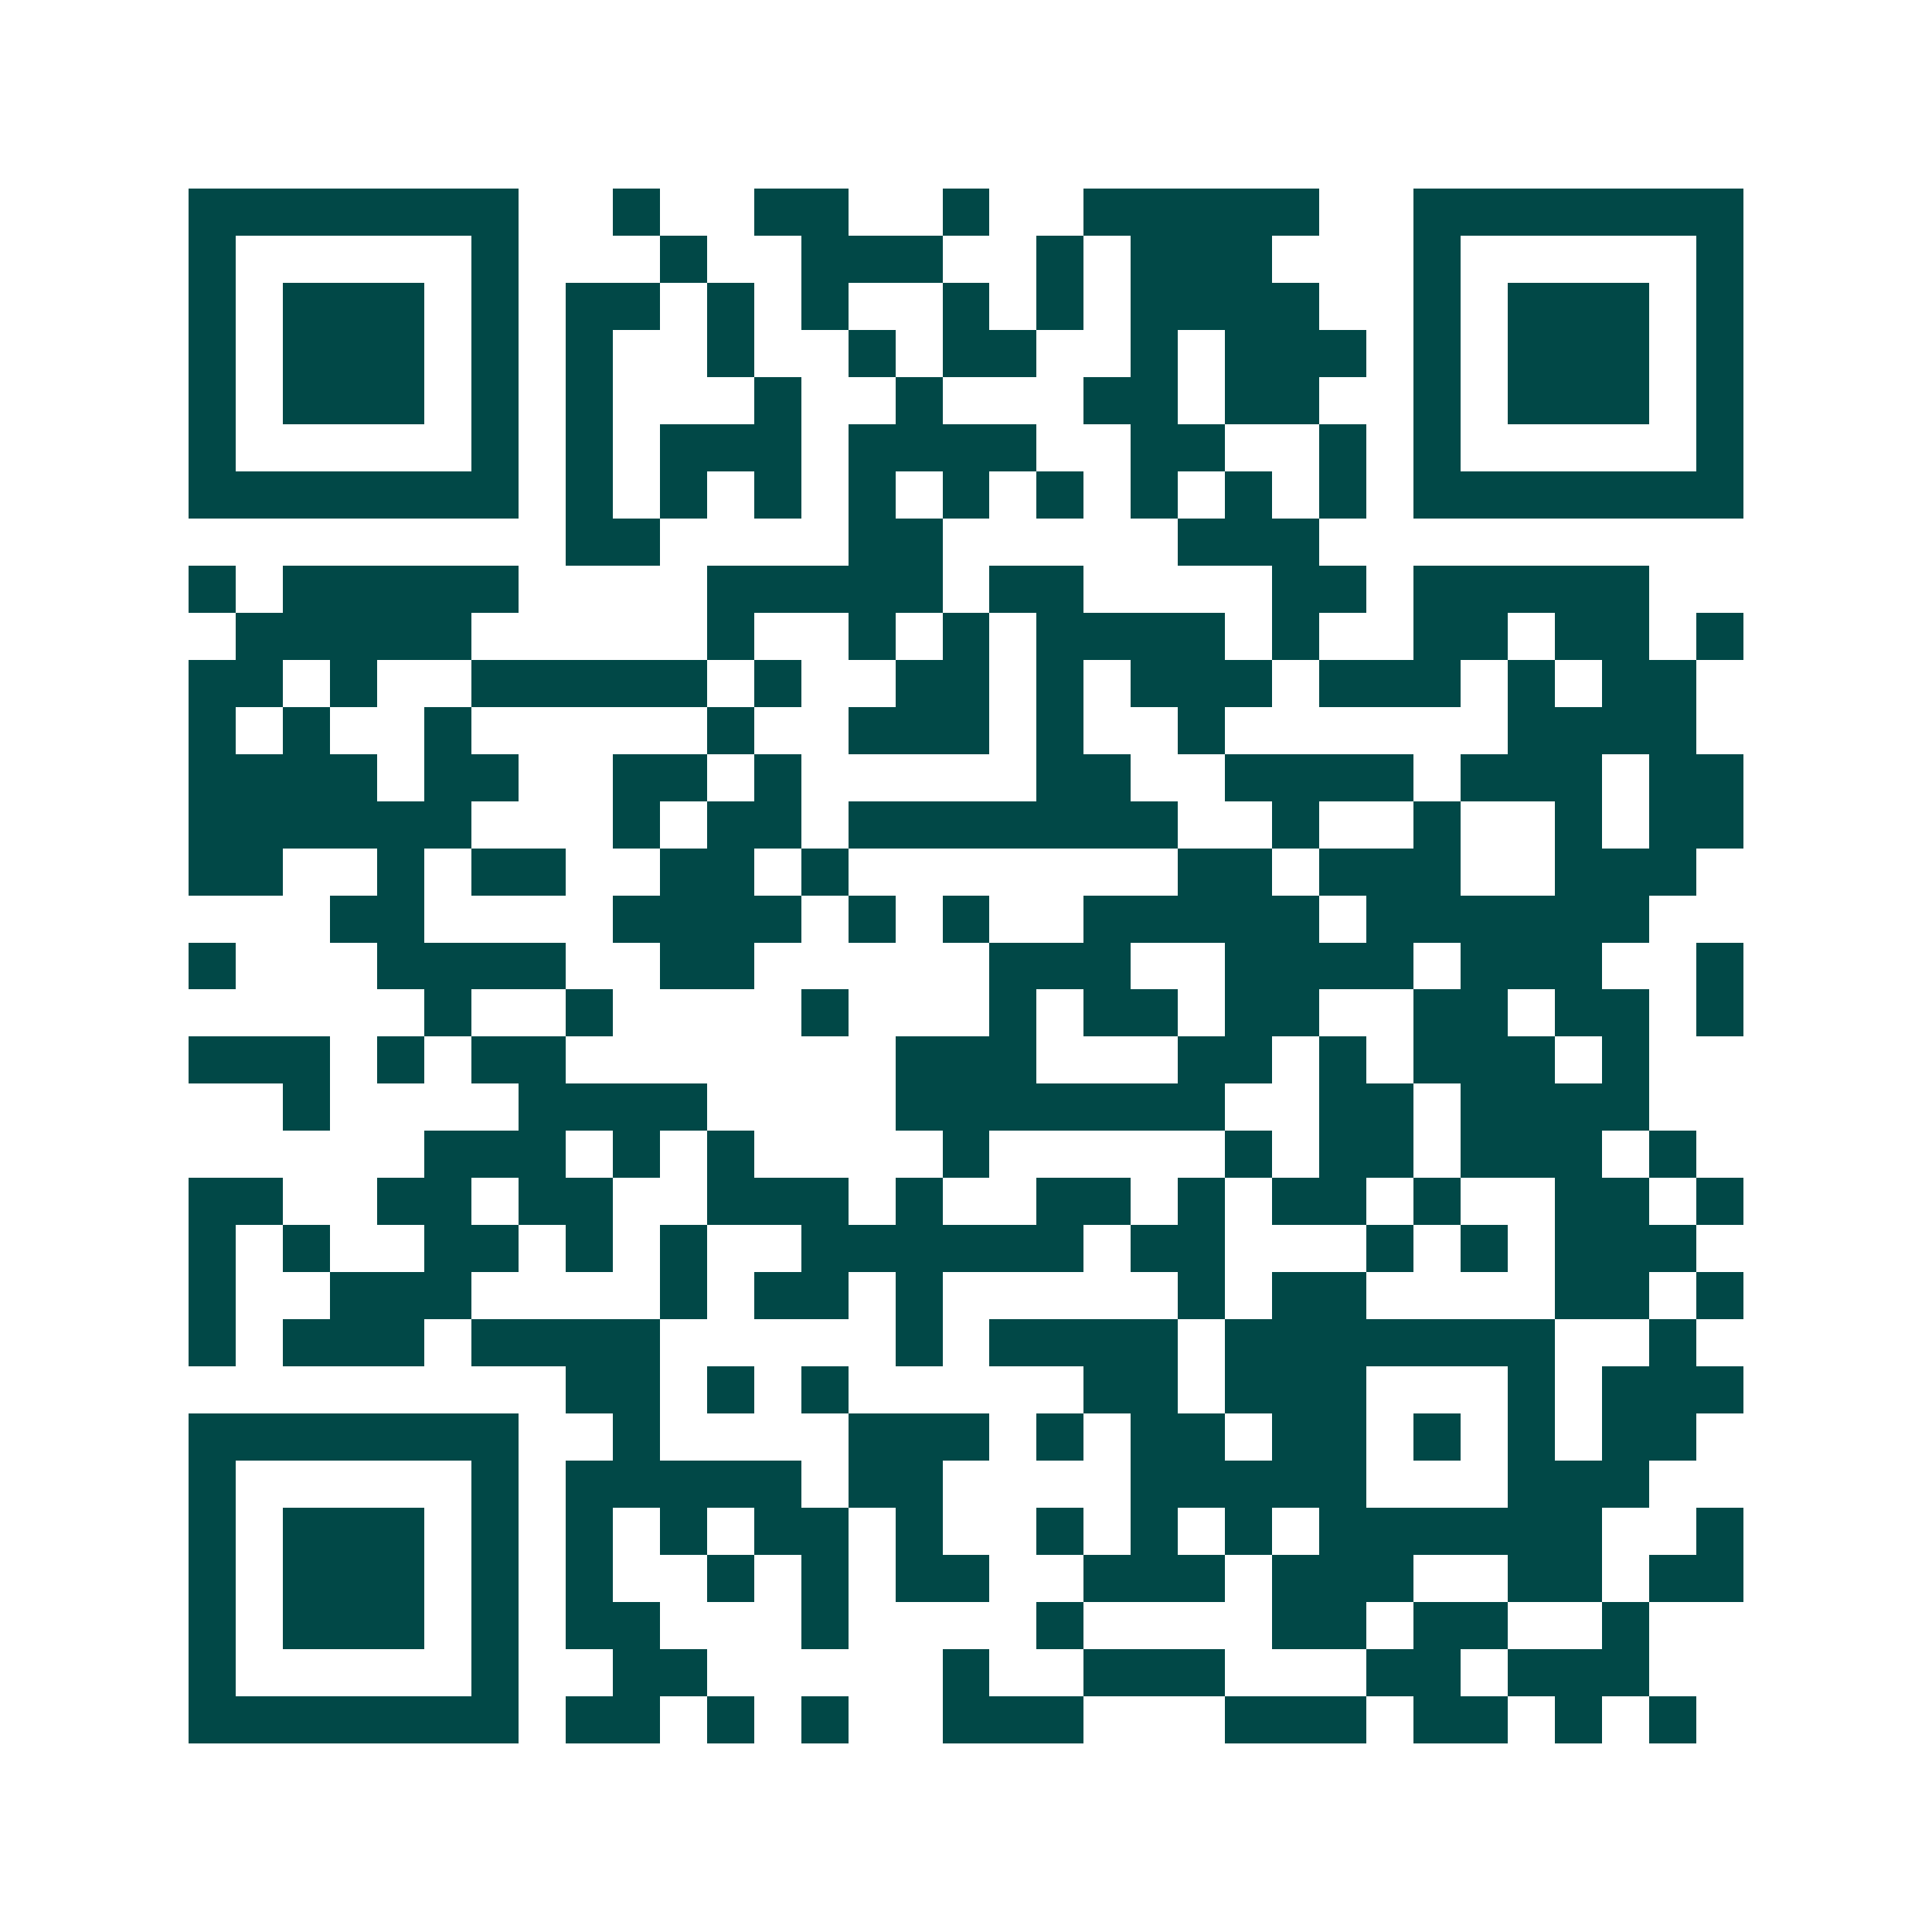 <svg xmlns="http://www.w3.org/2000/svg" width="200" height="200" viewBox="0 0 41 41" shape-rendering="crispEdges"><path fill="#ffffff" d="M0 0h41v41H0z"/><path stroke="#014847" d="M4 4.5h7m2 0h1m2 0h2m2 0h1m2 0h5m2 0h7M4 5.5h1m5 0h1m3 0h1m2 0h3m2 0h1m1 0h3m3 0h1m5 0h1M4 6.5h1m1 0h3m1 0h1m1 0h2m1 0h1m1 0h1m2 0h1m1 0h1m1 0h4m2 0h1m1 0h3m1 0h1M4 7.5h1m1 0h3m1 0h1m1 0h1m2 0h1m2 0h1m1 0h2m2 0h1m1 0h3m1 0h1m1 0h3m1 0h1M4 8.5h1m1 0h3m1 0h1m1 0h1m3 0h1m2 0h1m3 0h2m1 0h2m2 0h1m1 0h3m1 0h1M4 9.5h1m5 0h1m1 0h1m1 0h3m1 0h4m2 0h2m2 0h1m1 0h1m5 0h1M4 10.5h7m1 0h1m1 0h1m1 0h1m1 0h1m1 0h1m1 0h1m1 0h1m1 0h1m1 0h1m1 0h7M12 11.5h2m4 0h2m5 0h3M4 12.5h1m1 0h5m4 0h5m1 0h2m4 0h2m1 0h5M5 13.5h5m5 0h1m2 0h1m1 0h1m1 0h4m1 0h1m2 0h2m1 0h2m1 0h1M4 14.5h2m1 0h1m2 0h5m1 0h1m2 0h2m1 0h1m1 0h3m1 0h3m1 0h1m1 0h2M4 15.5h1m1 0h1m2 0h1m5 0h1m2 0h3m1 0h1m2 0h1m6 0h4M4 16.5h4m1 0h2m2 0h2m1 0h1m5 0h2m2 0h4m1 0h3m1 0h2M4 17.5h6m3 0h1m1 0h2m1 0h7m2 0h1m2 0h1m2 0h1m1 0h2M4 18.5h2m2 0h1m1 0h2m2 0h2m1 0h1m7 0h2m1 0h3m2 0h3M7 19.5h2m4 0h4m1 0h1m1 0h1m2 0h5m1 0h6M4 20.5h1m3 0h4m2 0h2m5 0h3m2 0h4m1 0h3m2 0h1M9 21.5h1m2 0h1m4 0h1m3 0h1m1 0h2m1 0h2m2 0h2m1 0h2m1 0h1M4 22.5h3m1 0h1m1 0h2m7 0h3m3 0h2m1 0h1m1 0h3m1 0h1M6 23.5h1m4 0h4m4 0h7m2 0h2m1 0h4M9 24.5h3m1 0h1m1 0h1m4 0h1m5 0h1m1 0h2m1 0h3m1 0h1M4 25.5h2m2 0h2m1 0h2m2 0h3m1 0h1m2 0h2m1 0h1m1 0h2m1 0h1m2 0h2m1 0h1M4 26.5h1m1 0h1m2 0h2m1 0h1m1 0h1m2 0h6m1 0h2m3 0h1m1 0h1m1 0h3M4 27.5h1m2 0h3m4 0h1m1 0h2m1 0h1m5 0h1m1 0h2m4 0h2m1 0h1M4 28.5h1m1 0h3m1 0h4m5 0h1m1 0h4m1 0h7m2 0h1M12 29.5h2m1 0h1m1 0h1m5 0h2m1 0h3m3 0h1m1 0h3M4 30.5h7m2 0h1m4 0h3m1 0h1m1 0h2m1 0h2m1 0h1m1 0h1m1 0h2M4 31.5h1m5 0h1m1 0h5m1 0h2m4 0h5m3 0h3M4 32.5h1m1 0h3m1 0h1m1 0h1m1 0h1m1 0h2m1 0h1m2 0h1m1 0h1m1 0h1m1 0h6m2 0h1M4 33.5h1m1 0h3m1 0h1m1 0h1m2 0h1m1 0h1m1 0h2m2 0h3m1 0h3m2 0h2m1 0h2M4 34.5h1m1 0h3m1 0h1m1 0h2m3 0h1m4 0h1m4 0h2m1 0h2m2 0h1M4 35.5h1m5 0h1m2 0h2m5 0h1m2 0h3m3 0h2m1 0h3M4 36.5h7m1 0h2m1 0h1m1 0h1m2 0h3m3 0h3m1 0h2m1 0h1m1 0h1"/></svg>
